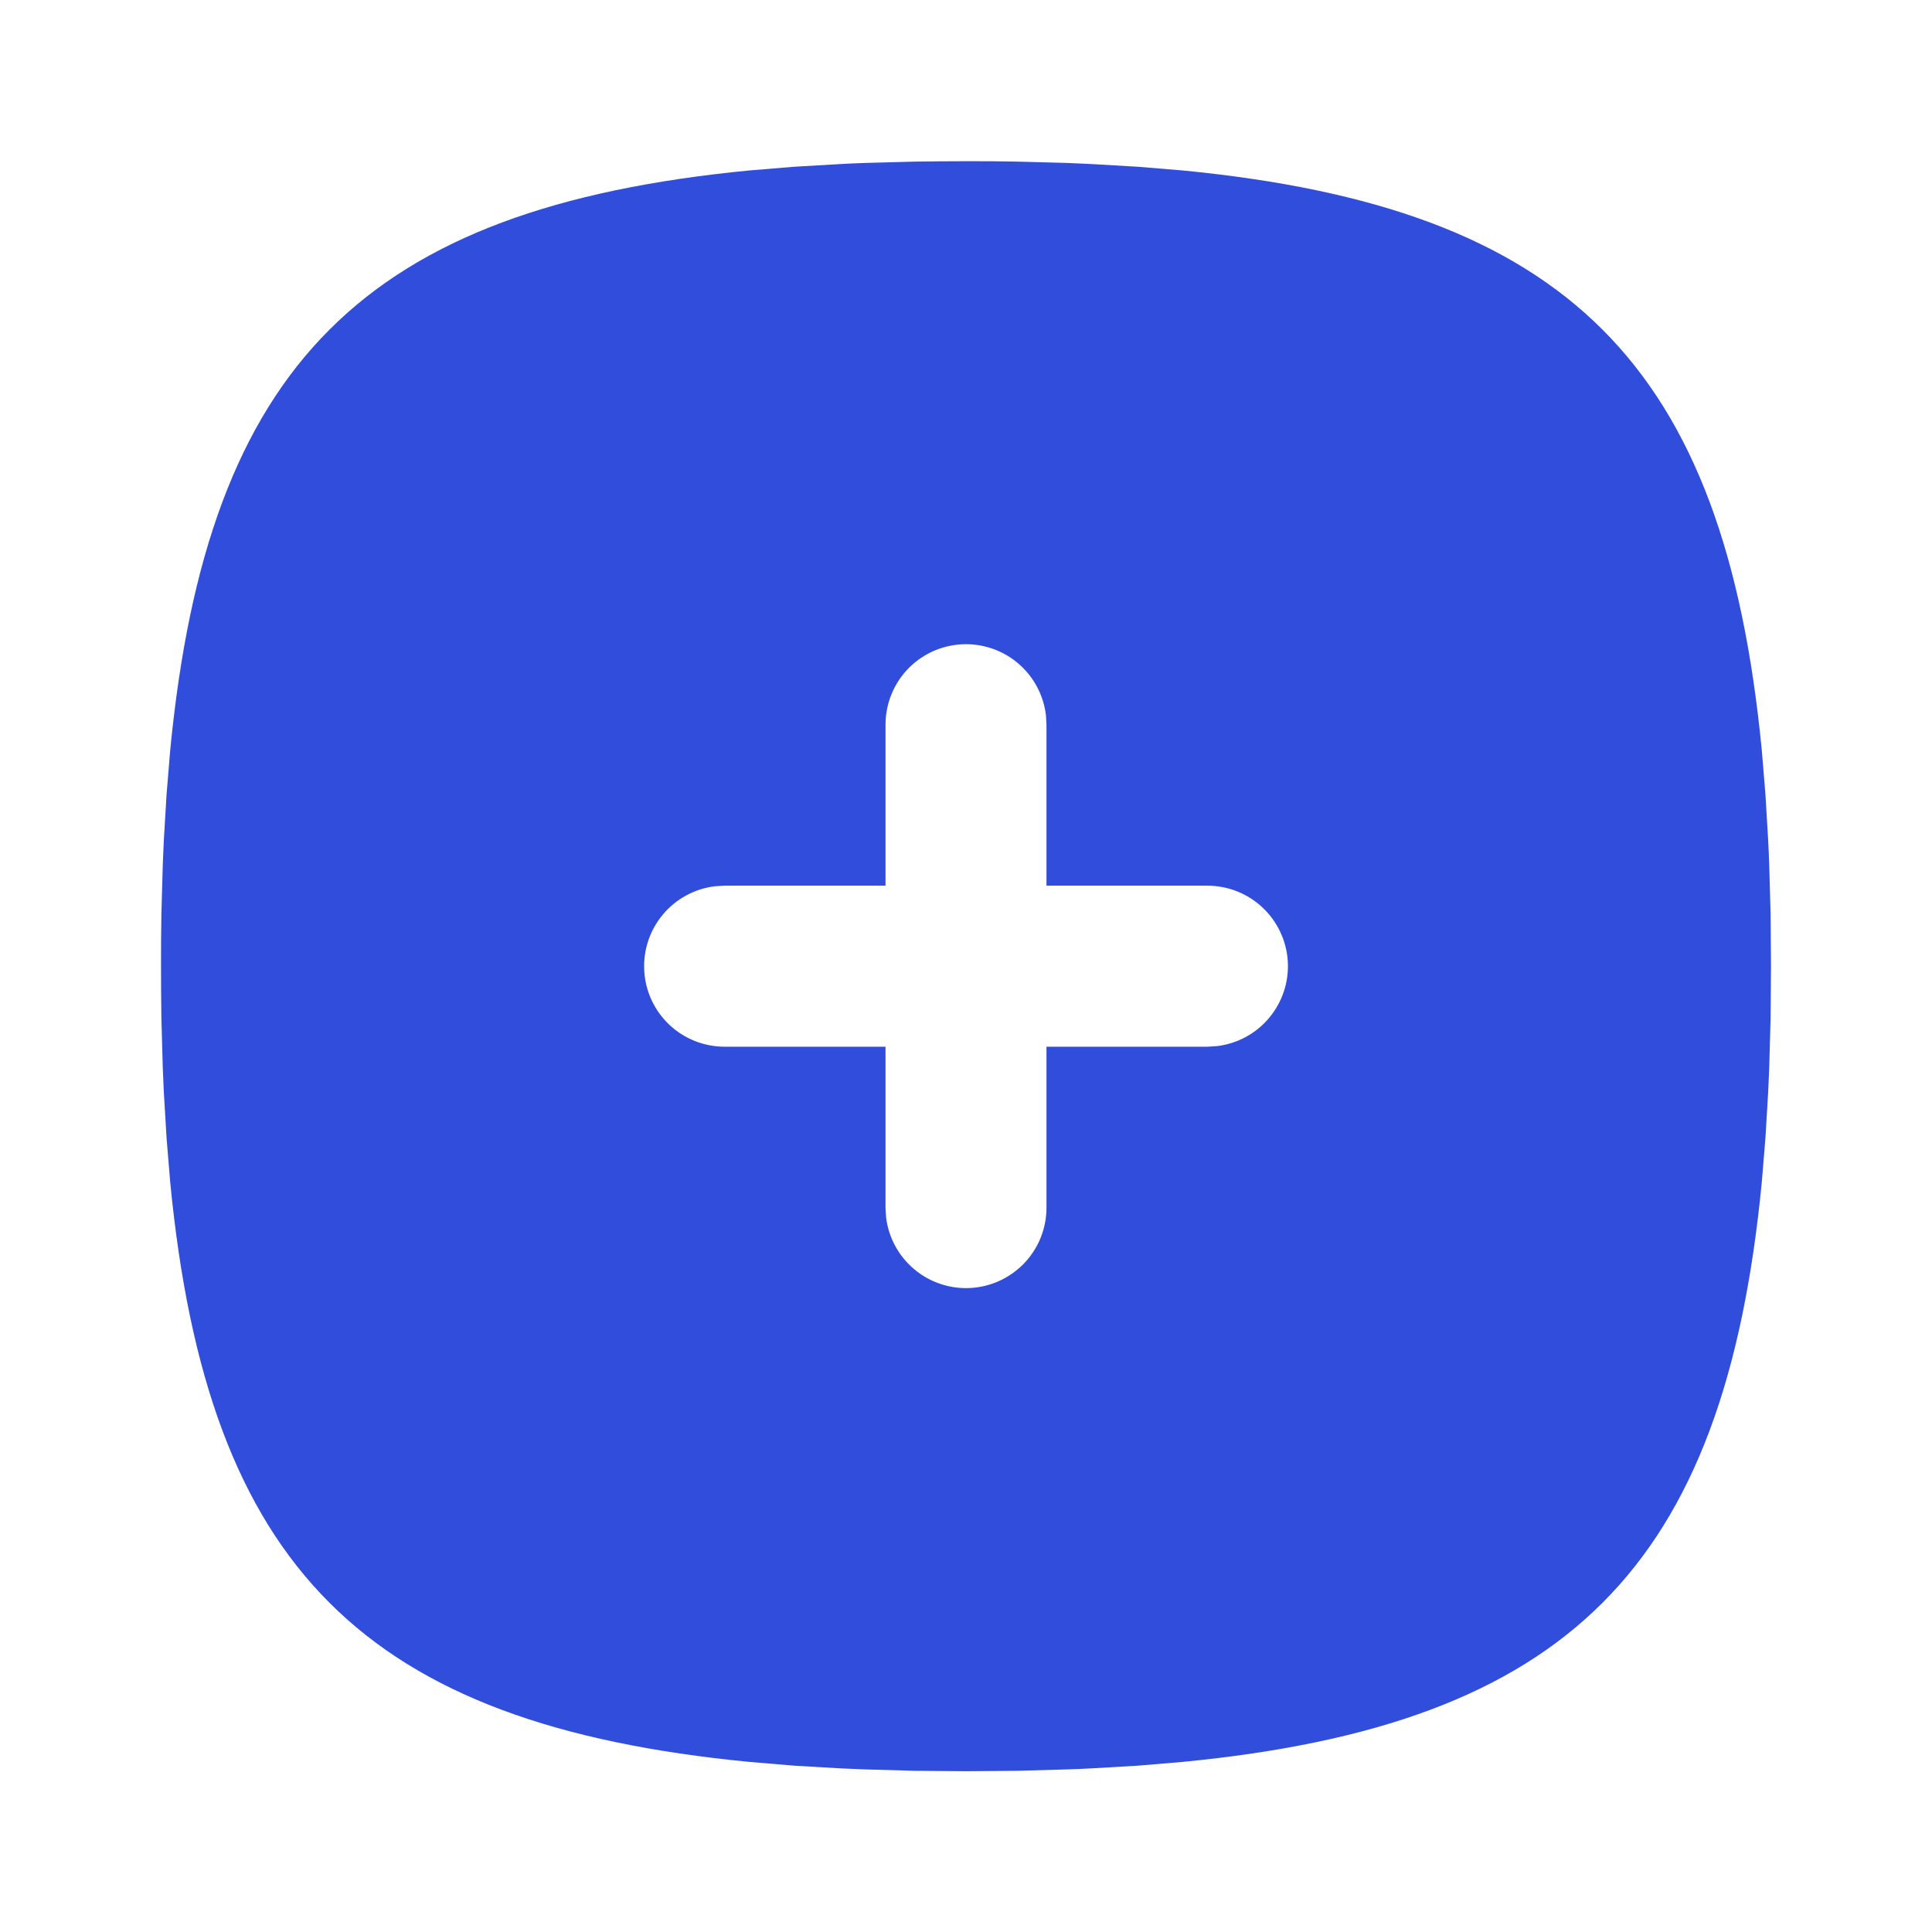 <svg width="32" height="32" viewBox="0 0 32 32" fill="none" xmlns="http://www.w3.org/2000/svg">
<g clip-path="url(#clip0_409_308)">
<path d="M16 2.67L16.432 2.671L16.856 2.677L17.677 2.699L18.076 2.717L18.848 2.762L19.585 2.823C25.965 3.442 28.561 6.038 29.18 12.418L29.241 13.155L29.287 13.927C29.293 14.058 29.3 14.191 29.304 14.326L29.327 15.147L29.333 16.003L29.327 16.859L29.304 17.681L29.287 18.079L29.241 18.851L29.18 19.589C28.561 25.969 25.965 28.565 19.585 29.183L18.848 29.245L18.076 29.29C17.945 29.297 17.812 29.303 17.677 29.307L16.856 29.33L16 29.337L15.144 29.33L14.323 29.307L13.924 29.29L13.152 29.245L12.415 29.183C6.035 28.565 3.439 25.969 2.82 19.589L2.759 18.851L2.713 18.079C2.707 17.946 2.701 17.814 2.696 17.681L2.673 16.859C2.669 16.579 2.667 16.294 2.667 16.003L2.668 15.571L2.673 15.147L2.696 14.326L2.713 13.927L2.759 13.155L2.82 12.418C3.439 6.038 6.035 3.442 12.415 2.823L13.152 2.762L13.924 2.717C14.055 2.71 14.188 2.703 14.323 2.699L15.144 2.677C15.424 2.673 15.709 2.67 16 2.67ZM16 10.67C15.646 10.67 15.307 10.81 15.057 11.06C14.807 11.31 14.667 11.65 14.667 12.003V14.67H12L11.844 14.679C11.507 14.719 11.197 14.887 10.979 15.148C10.761 15.408 10.651 15.742 10.671 16.081C10.69 16.421 10.839 16.739 11.086 16.973C11.333 17.206 11.66 17.336 12 17.337H14.667V20.003L14.676 20.159C14.716 20.497 14.884 20.806 15.144 21.024C15.405 21.242 15.739 21.353 16.078 21.333C16.418 21.313 16.736 21.164 16.97 20.917C17.203 20.67 17.333 20.343 17.333 20.003V17.337H20L20.156 17.327C20.494 17.287 20.803 17.12 21.021 16.859C21.239 16.598 21.35 16.264 21.33 15.925C21.31 15.586 21.161 15.267 20.914 15.034C20.667 14.8 20.34 14.67 20 14.67H17.333V12.003L17.324 11.847C17.286 11.523 17.13 11.224 16.886 11.007C16.642 10.79 16.327 10.67 16 10.67Z" fill="#304DDB"/>
</g>
<defs>
<clipPath id="clip0_409_308">
<rect width="32" height="32" fill="white" transform="translate(0 0.004)"/>
</clipPath>
</defs>
</svg>

